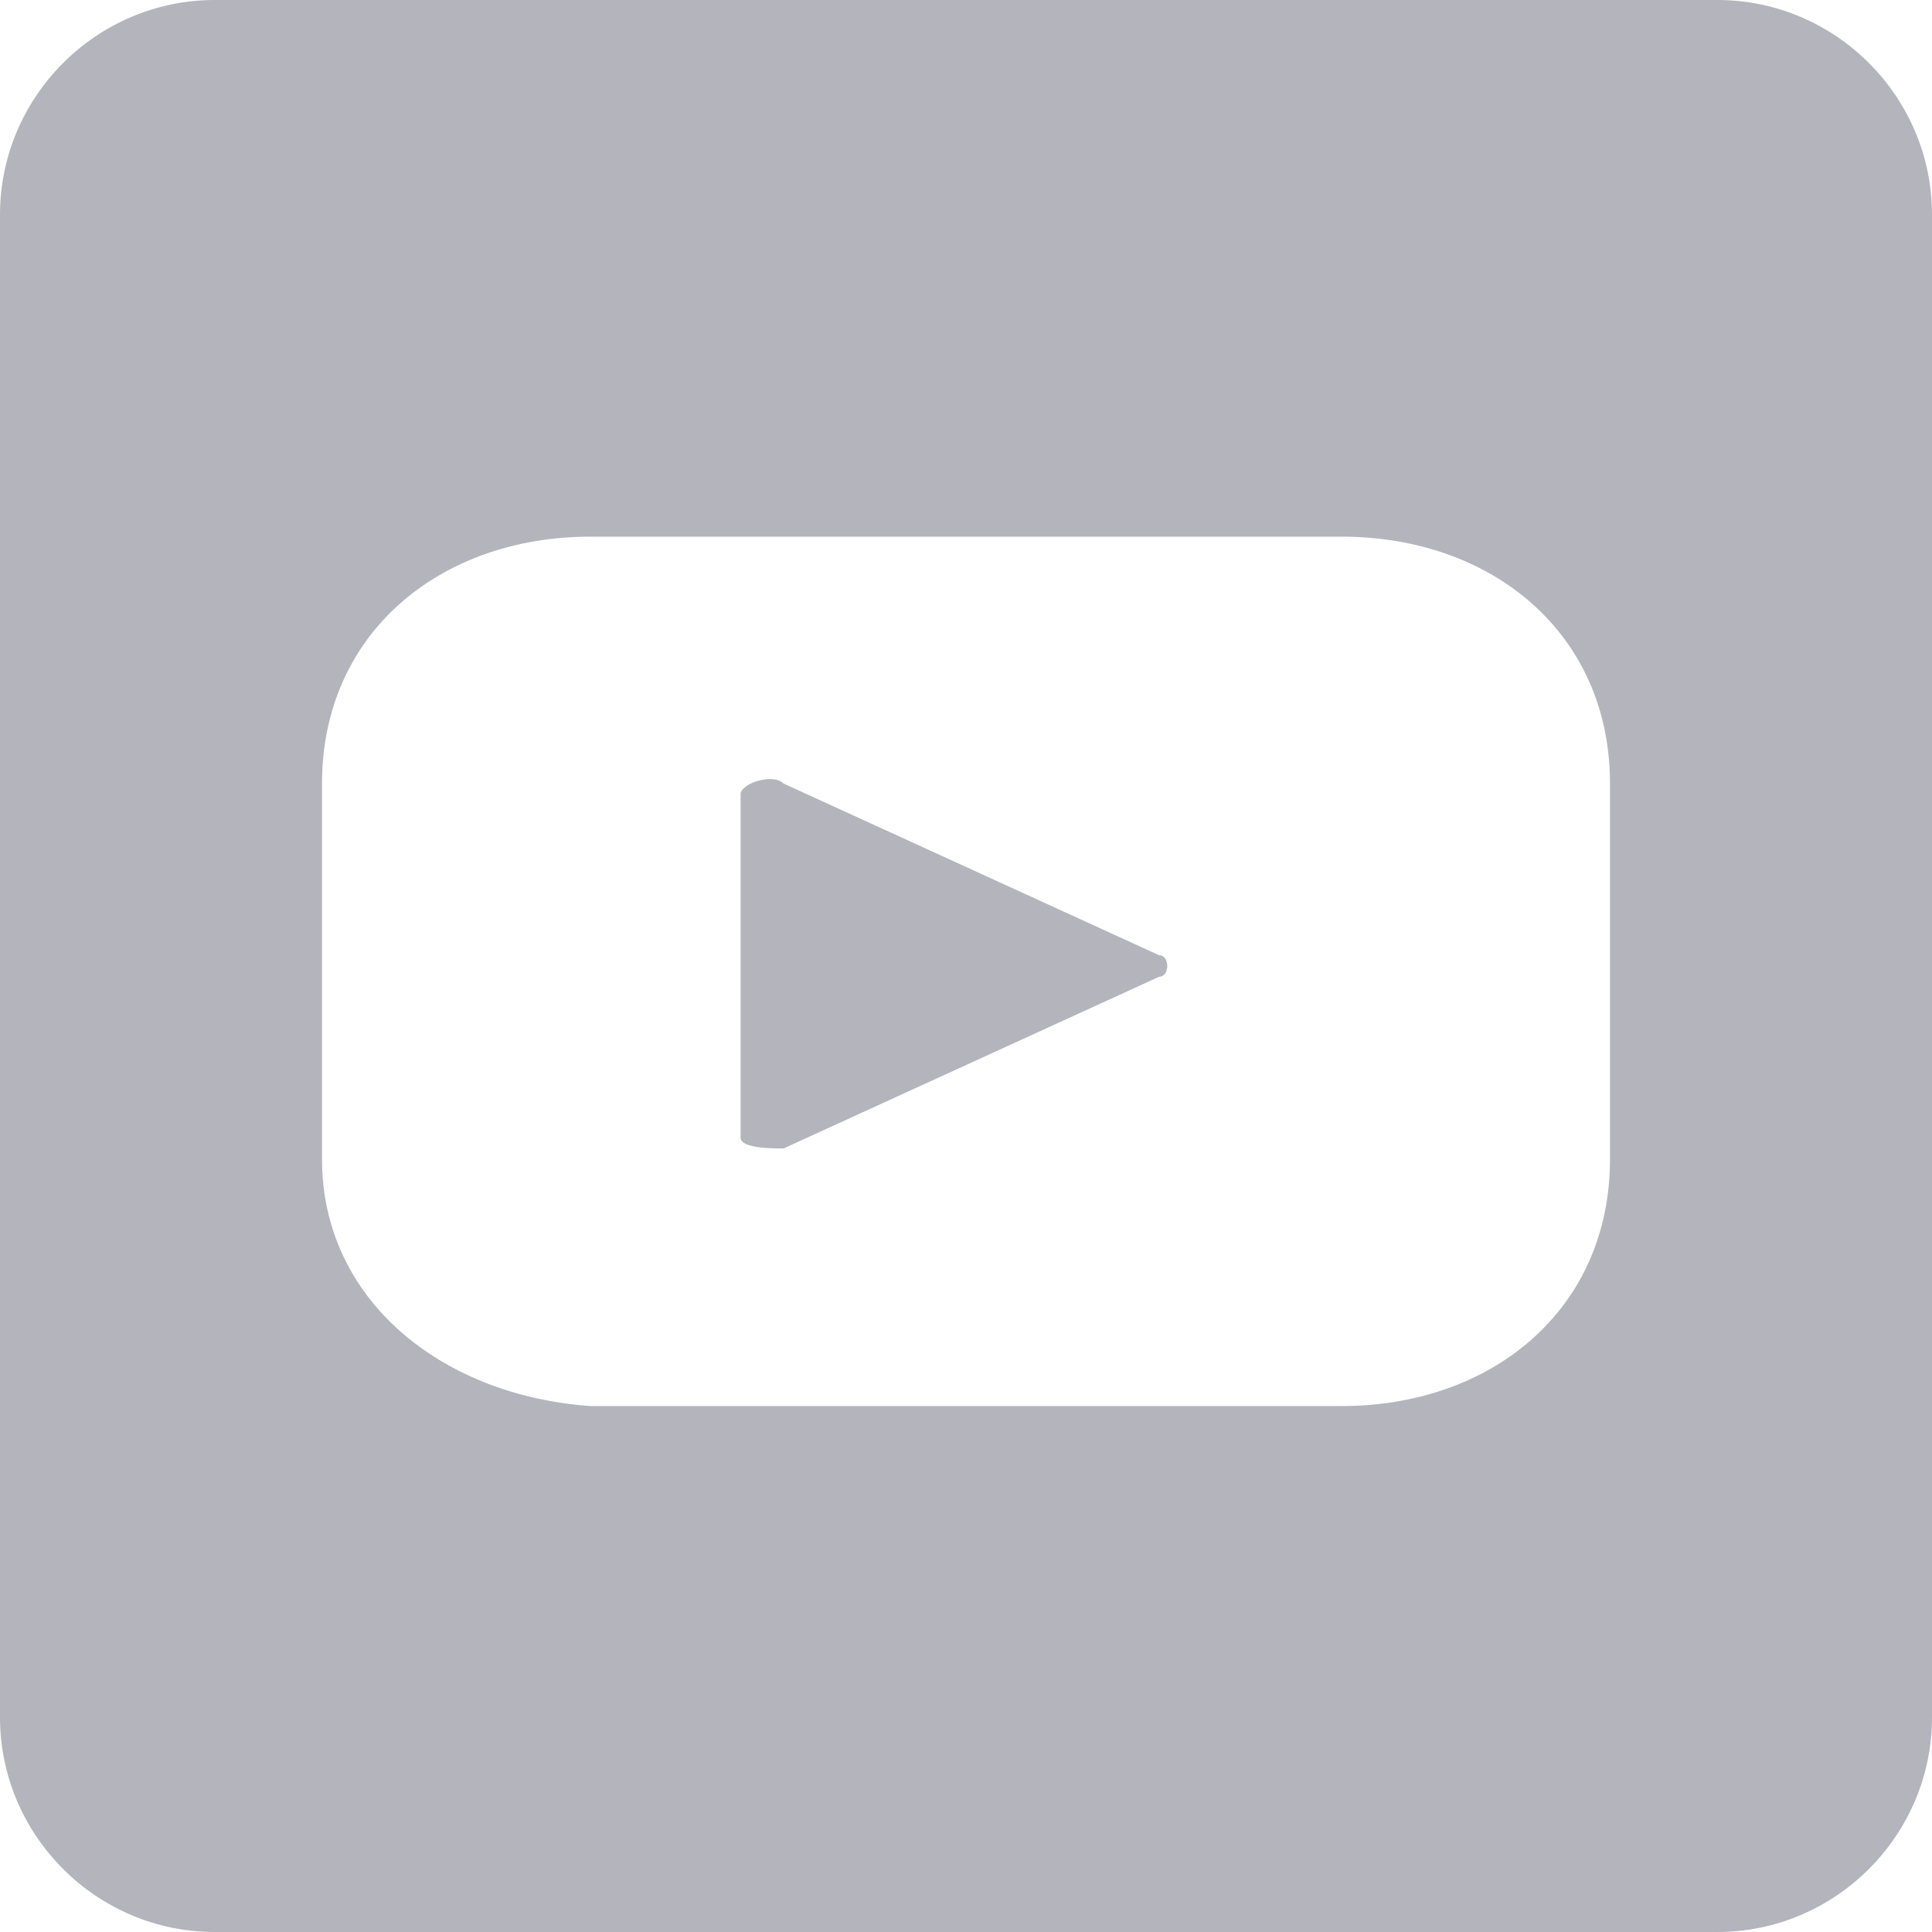 <?xml version="1.0" encoding="utf-8"?>
<!-- Generator: Adobe Illustrator 19.0.0, SVG Export Plug-In . SVG Version: 6.00 Build 0)  -->
<svg version="1.1" id="Layer_1" xmlns="http://www.w3.org/2000/svg" xmlns:xlink="http://www.w3.org/1999/xlink" x="0px" y="0px"
	 width="18px" height="18px" viewBox="0 0 18 18" style="enable-background:new 0 0 18 18;" xml:space="preserve">
<style type="text/css">
	.st0{fill:#B3B4BC;}
</style>
<path id="XMLID_14_" class="st0" d="M10.8,8.9c0.1,0,0.1,0.2,0,0.2l-3.5,1.6c-0.1,0-0.4,0-0.4-0.1V7.4c0-0.1,0.3-0.2,0.4-0.1
	L10.8,8.9z"/>
<path id="XMLID_17_" class="st0" d="M16,0H2C0.9,0,0,0.9,0,2v14c0,1.1,0.9,2,2,2h14c1.1,0,2-0.9,2-2V2C18,0.9,17.1,0,16,0z M15,10.8
	c0,1.4-1.1,2.3-2.5,2.3h-7C4.1,13,3,12.1,3,10.8V7.3C3,5.9,4.1,5,5.5,5h7C13.9,5,15,5.9,15,7.3V10.8z"/>
</svg>
